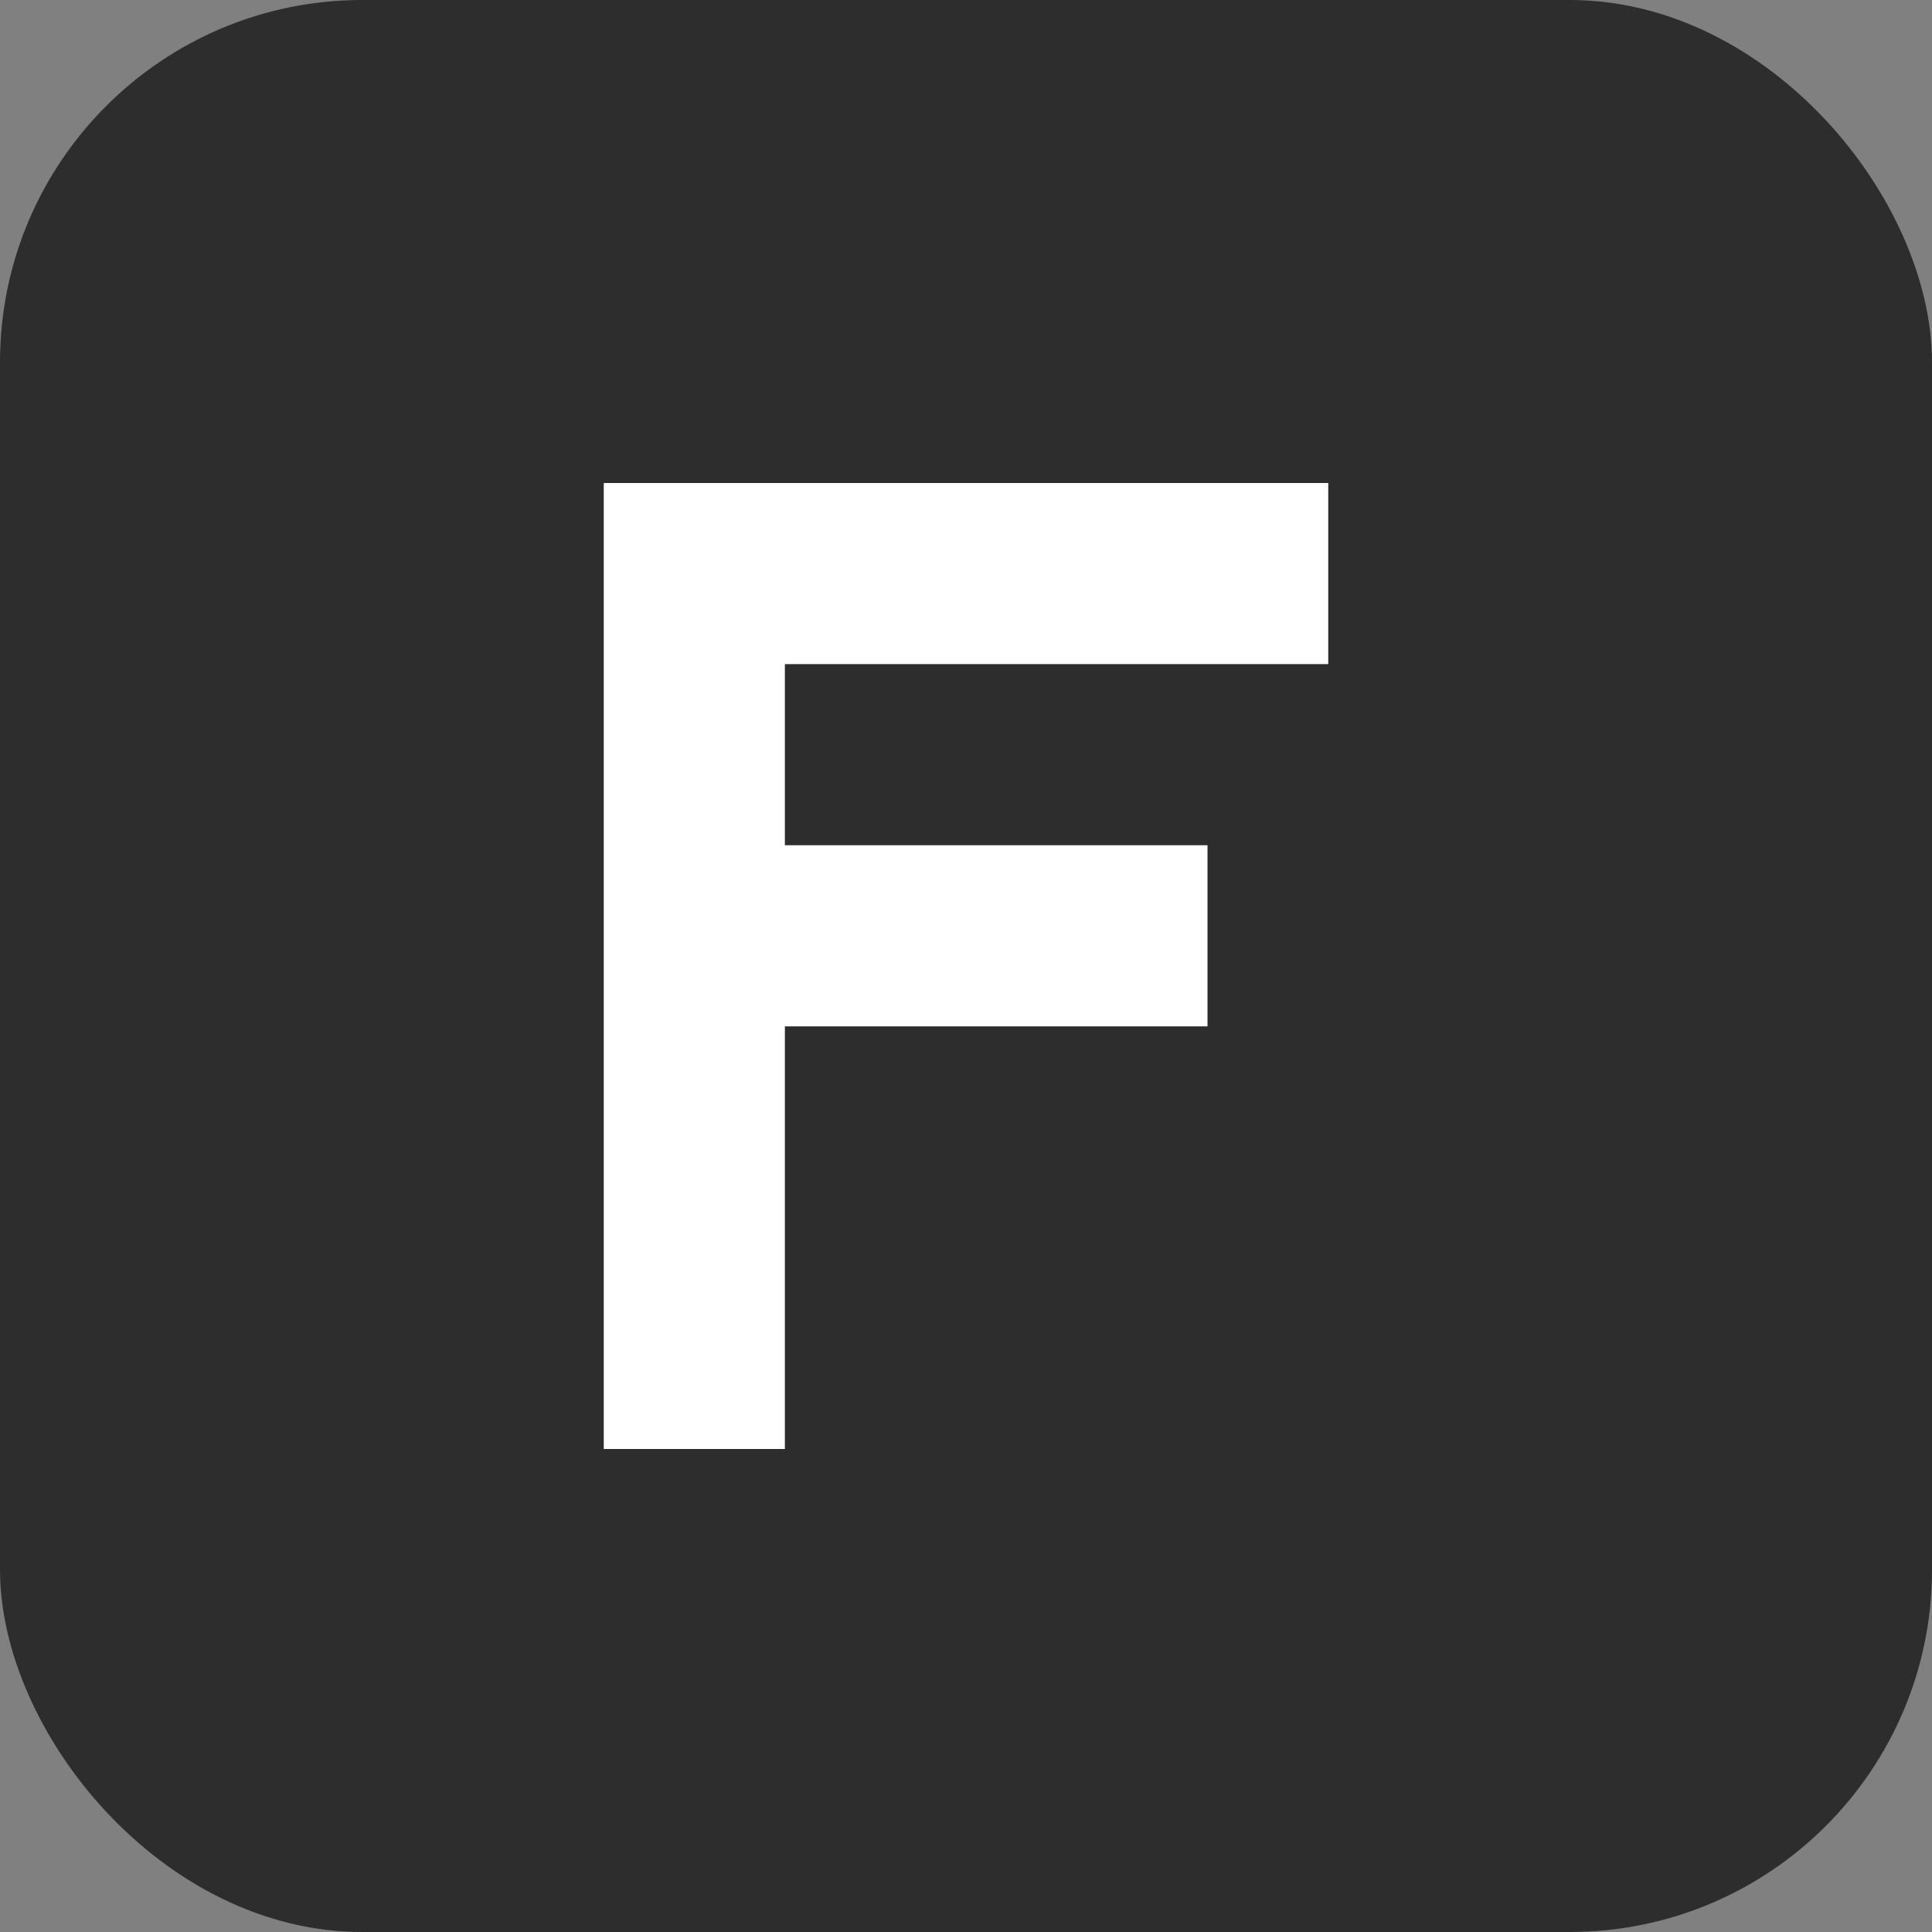 <svg width="32" height="32" viewBox="0 0 32 32" xmlns="http://www.w3.org/2000/svg">
  <rect x="0" y="0" width="32" height="32" fill="#808080" stroke="none"/>
  <!-- Clean rounded background -->
  <rect width="32" height="32" rx="6" fill="#2d2d2d"/>
  
  <!-- Simple, bold "F" -->
  <path d="M10 8 
           L10 24 
           L13 24 
           L13 17 
           L20 17 
           L20 14 
           L13 14 
           L13 11 
           L22 11 
           L22 8 
           Z" 
           fill="#ffffff"/>
</svg>